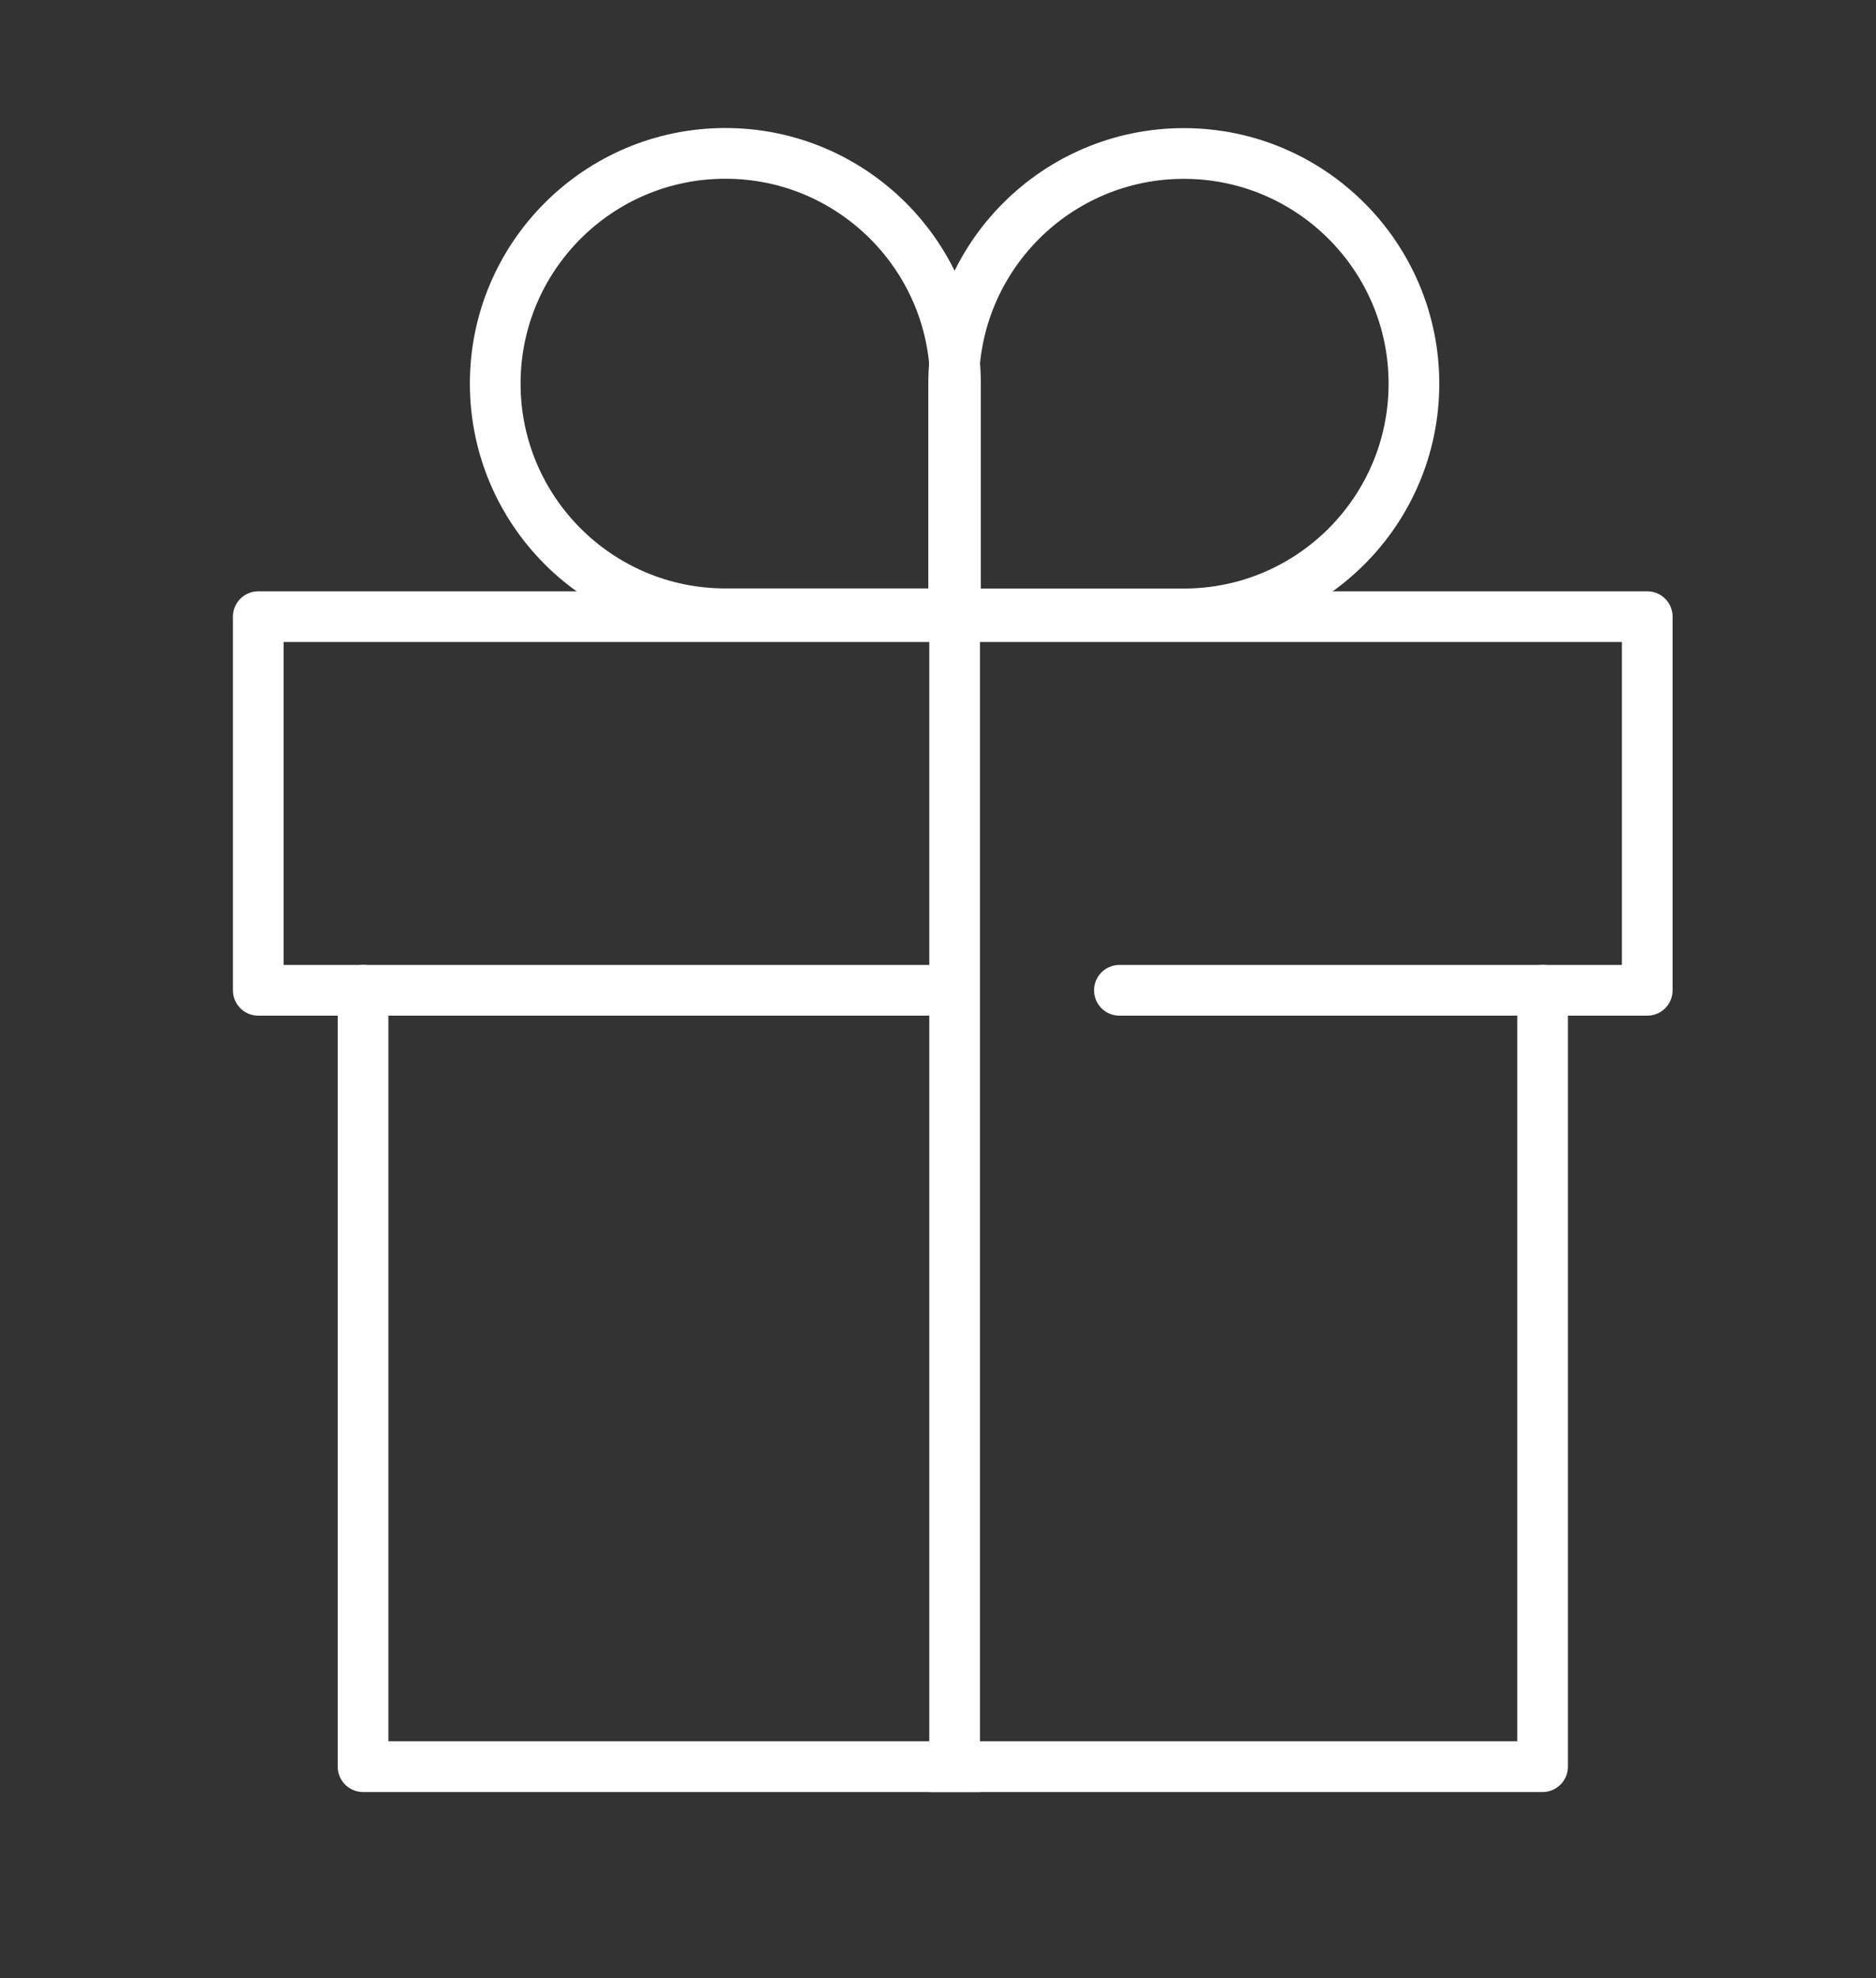 <svg width="148" height="156" viewBox="0 0 148 156" fill="none" xmlns="http://www.w3.org/2000/svg">
<rect x="0" y="0" width="148" height="156" fill="#333333" stroke="none"/>
<path d="M93.392 12.104C103.407 12.104 111.547 20.236 111.547 30.259C111.547 40.275 103.415 48.415 93.392 48.415H75.236V30.259C75.236 20.244 83.368 12.104 93.392 12.104Z" stroke="white" stroke-width="4" stroke-linecap="round" stroke-linejoin="round"/>
<path d="M75.379 48.406H57.224C47.209 48.406 39.069 40.275 39.069 30.251C39.069 20.236 47.2 12.096 57.224 12.096C67.239 12.096 75.379 20.227 75.379 30.251V48.406Z" stroke="white" stroke-width="4" stroke-linecap="round" stroke-linejoin="round"/>
<path d="M73.983 78.099H20.375V48.633H129.954V78.099H88.312" stroke="white" stroke-width="4" stroke-linecap="round" stroke-linejoin="round"/>
<path d="M121.696 78.099V139.325H28.641V78.099" stroke="white" stroke-width="4" stroke-linecap="round" stroke-linejoin="round"/>
<path d="M75.312 40.939V139.325" stroke="white" stroke-width="4" stroke-miterlimit="10" stroke-linecap="square"/>
</svg>
